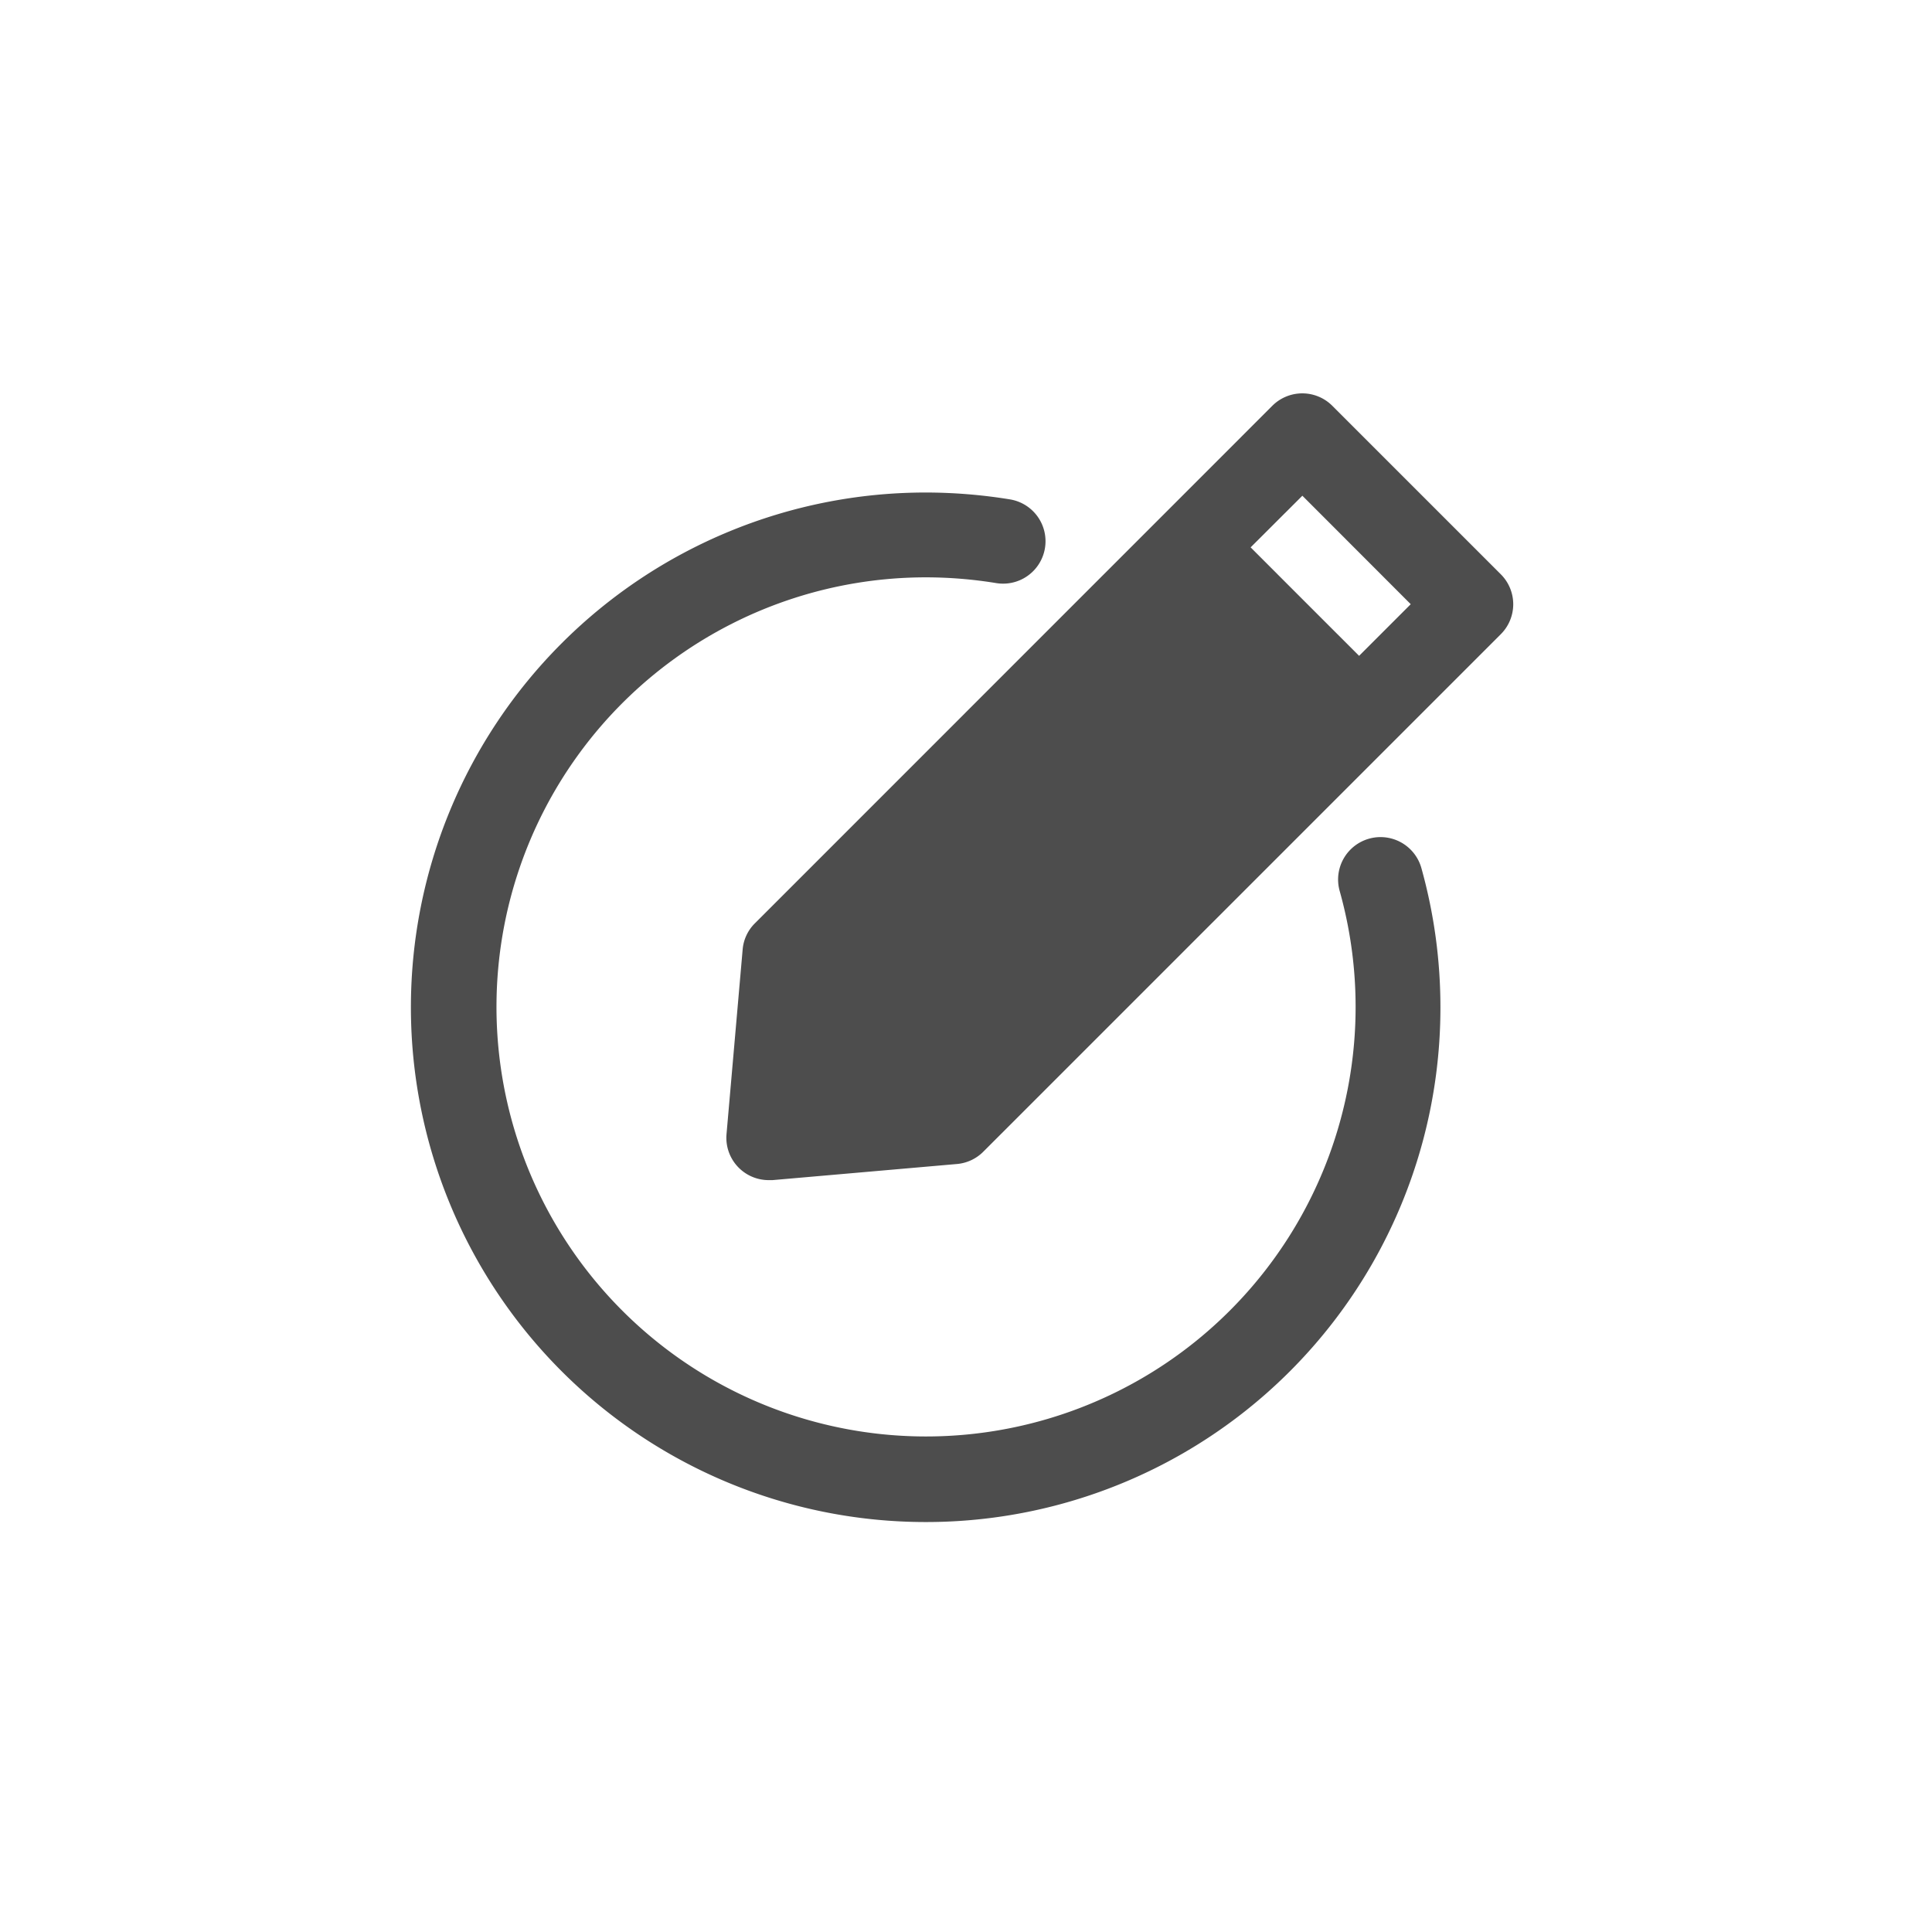 <?xml version="1.0" ?><!-- Скачано с сайта svg4.ru / Downloaded from svg4.ru -->
<svg width="800px" height="800px" viewBox="0 0 2050 2050" data-name="Layer 3" id="Layer_3" xmlns="http://www.w3.org/2000/svg"><defs><style>.cls-1{fill:#4d4d4d;}</style></defs><title/><path class="cls-1" d="M1592.4,609.3,1413.7,430.6a45,45,0,0,0-63.7,0L801,979.7a44.4,44.4,0,0,0-13,27.9l-17.1,195.7a44.9,44.9,0,0,0,44.8,48.9h3.9l195.8-17.1a44.9,44.9,0,0,0,27.9-13l430.6-430.6h0a.1.1,0,0,1,.1-.1l118.4-118.4A44.9,44.9,0,0,0,1592.4,609.3Zm-150.3,86.6L1327,580.8l54.9-54.8,115,115.1Z"/><path class="cls-1" d="M982.2,1615a546.2,546.2,0,1,1,0-1092.4,557.1,557.1,0,0,1,89.5,7.3,45,45,0,0,1-7.3,89.4,47.1,47.1,0,0,1-7.4-.6,466,466,0,0,0-74.8-6.1,455.8,455.8,0,1,0,439.3,332.8,45,45,0,1,1,86.7-24.3,548.3,548.3,0,0,1,20.2,147.7A545.7,545.7,0,0,1,982.2,1615Z"/></svg>